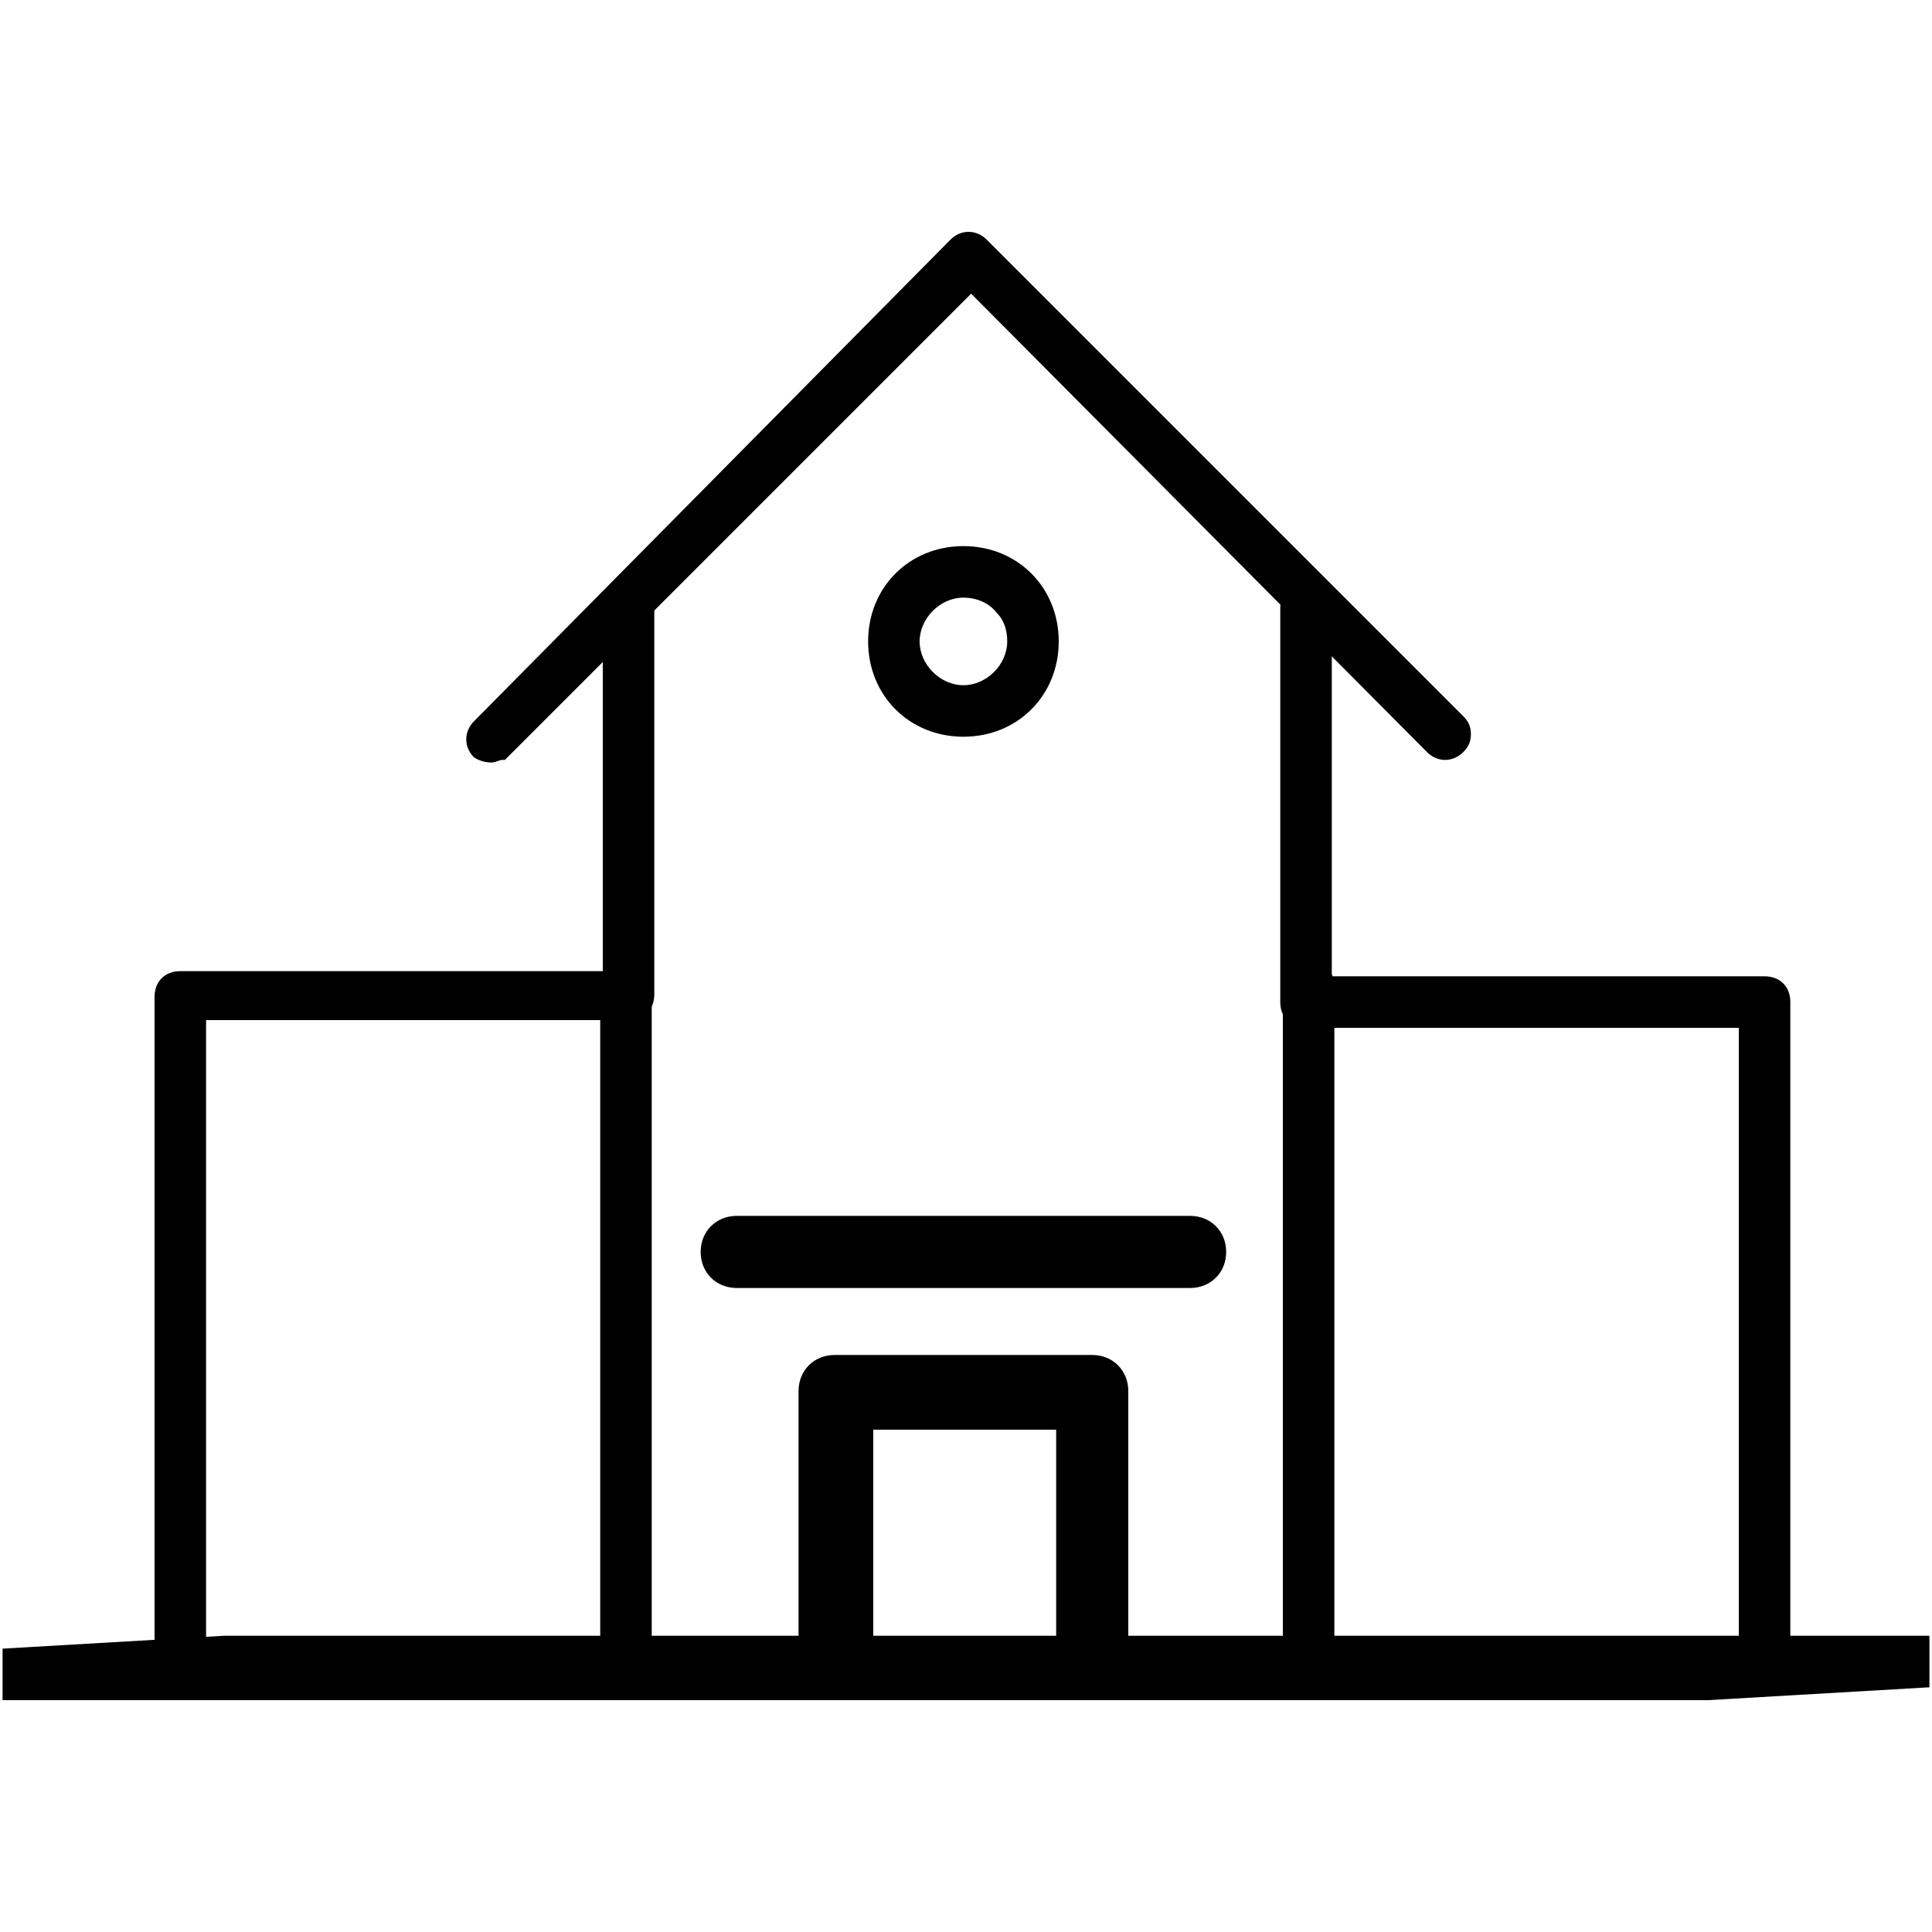 <?xml version="1.0" encoding="utf-8"?>
<!-- Generator: Adobe Illustrator 26.3.1, SVG Export Plug-In . SVG Version: 6.00 Build 0)  -->
<svg version="1.1" id="Layer_1" xmlns="http://www.w3.org/2000/svg" xmlns:xlink="http://www.w3.org/1999/xlink" x="0px" y="0px"
	 viewBox="0 0 75 75" style="enable-background:new 0 0 75 75;" xml:space="preserve">
<g>
	<g>
		<g>
			<g>
				<polygon points="66.3,65 0.6,65 8.7,64.5 74.4,64.5 				"/>
				<polygon points="66.3,65.5 0.6,65.5 0.6,64.5 8.7,64 74.4,64 74.4,65 				"/>
			</g>
			<g>
				<polygon points="66.3,65.5 0.6,65.5 0.6,64.5 8.7,64 74.4,64 74.4,65 				"/>
				<path d="M66.3,66H0.1v-2l8.6-0.5l66.2,0v2L66.3,66z M1.1,65h65.2l7.6-0.5H8.7L1.1,65z"/>
			</g>
		</g>
	</g>
	<g>
		<path d="M68.5,65c-0.3,0-0.5-0.2-0.5-0.5V39.4H50.7c-0.3,0-0.5-0.2-0.5-0.5V23.6c0-0.3,0.2-0.5,0.5-0.5s0.5,0.2,0.5,0.5v14.8h17.3
			c0.3,0,0.5,0.2,0.5,0.5v25.6C69,64.8,68.8,65,68.5,65z"/>
		<path d="M68.5,65.5c-0.6,0-1-0.4-1-1V39.9H50.7c-0.6,0-1-0.4-1-1V23.6c0-0.6,0.4-1,1-1s1,0.4,1,1v14.3h16.8c0.6,0,1,0.4,1,1v25.6
			C69.5,65.1,69.1,65.5,68.5,65.5z M50.7,38.9h17.8v25.6c0,0,0,0,0,0l0-25.6H50.7z"/>
	</g>
	<g>
		<path d="M7,65.1c-0.3,0-0.5-0.2-0.5-0.5V38.7c0-0.3,0.2-0.5,0.5-0.5h16.9V23.5c0-0.3,0.2-0.5,0.5-0.5s0.5,0.2,0.5,0.5v15.1
			c0,0.3-0.2,0.5-0.5,0.5H7.5v25.5C7.5,64.9,7.3,65.1,7,65.1z"/>
		<path d="M7,65.6c-0.6,0-1-0.4-1-1V38.7c0-0.6,0.4-1,1-1h16.4V23.5c0-0.6,0.4-1,1-1s1,0.4,1,1v15.1c0,0.6-0.4,1-1,1H8v25
			C8,65.2,7.6,65.6,7,65.6z M7,39.1v25.5c0,0,0,0,0,0L7,39.1z"/>
	</g>
	<g>
		<path d="M19.1,29.1c-0.1,0-0.2,0-0.3-0.1c-0.2-0.2-0.2-0.5,0-0.7L37.3,9.7c0.2-0.2,0.5-0.2,0.7,0l18.5,18.5c0.2,0.2,0.2,0.5,0,0.7
			s-0.5,0.2-0.7,0L37.7,10.7L19.4,29C19.3,29,19.2,29.1,19.1,29.1z"/>
		<path d="M19.1,29.6c-0.1,0-0.4,0-0.7-0.2c-0.4-0.4-0.4-1,0-1.4L36.9,9.3c0.4-0.4,1-0.4,1.4,0l18.5,18.5c0.2,0.2,0.3,0.4,0.3,0.7
			c0,0.3-0.1,0.5-0.3,0.7c-0.4,0.4-1,0.4-1.4,0L37.7,11.4L19.6,29.5h-0.1C19.4,29.5,19.2,29.6,19.1,29.6z"/>
	</g>
	<g>
		<path d="M24.3,65c-0.3,0-0.5-0.2-0.5-0.5V38.3c0-0.3,0.2-0.5,0.5-0.5s0.5,0.2,0.5,0.5v26.1C24.7,64.7,24.5,65,24.3,65z"/>
		<path d="M24.3,65.5c-0.6,0-1-0.4-1-1V38.3c0-0.6,0.4-1,1-1s1,0.4,1,1l0,26.3C25.1,65,24.8,65.5,24.3,65.5z"/>
	</g>
	<g>
		<path d="M50.8,65.2c-0.3,0-0.5-0.2-0.5-0.5V38.3c0-0.3,0.2-0.5,0.5-0.5s0.5,0.2,0.5,0.5v26.4C51.3,65,51.1,65.2,50.8,65.2z"/>
		<path d="M50.8,65.7c-0.6,0-1-0.4-1-1V38.3c0-0.6,0.4-1,1-1s1,0.4,1,1v26.4C51.8,65.3,51.4,65.7,50.8,65.7z M50.8,38.3v26.4
			c0,0,0,0,0,0L50.8,38.3z"/>
	</g>
	<g>
		<path d="M46.2,49.5H28.6c-0.5,0-0.9-0.4-0.9-0.9s0.4-0.9,0.9-0.9h17.6c0.5,0,0.9,0.4,0.9,0.9S46.8,49.5,46.2,49.5z"/>
		<path d="M46.2,50H28.6c-0.8,0-1.4-0.6-1.4-1.4c0-0.8,0.6-1.4,1.4-1.4h17.6c0.8,0,1.4,0.6,1.4,1.4C47.6,49.4,47,50,46.2,50z
			 M28.6,48.2c-0.2,0-0.4,0.2-0.4,0.4c0,0.2,0.2,0.4,0.4,0.4h17.6c0.2,0,0.4,0,0.4-0.4c0-0.2-0.2-0.4-0.4-0.4H28.6z"/>
	</g>
	<g>
		<path d="M32.4,65.4c-0.5,0-0.9-0.4-0.9-0.9V54c0-0.5,0.4-0.9,0.9-0.9h10c0.5,0,0.9,0.4,0.9,0.9v10.2c0,0.5-0.4,0.9-0.9,0.9
			s-0.9-0.4-0.9-0.9V55h-8.1v9.5C33.4,65,32.9,65.4,32.4,65.4z"/>
		<path d="M32.4,65.9c-0.8,0-1.4-0.6-1.4-1.4V54c0-0.8,0.6-1.4,1.4-1.4h10c0.8,0,1.4,0.6,1.4,1.4v10.2c0,0.8-0.6,1.4-1.4,1.4
			c-0.8,0-1.4-0.6-1.4-1.4v-8.7h-7.1v9C33.9,65.2,33.2,65.9,32.4,65.9z M32.4,53.6c-0.2,0-0.4,0.2-0.4,0.4v10.5
			c0,0.2,0.2,0.4,0.4,0.4c0.2,0,0.5-0.2,0.5-0.4v-10H42v9.7c0,0.2,0.2,0.4,0.4,0.4c0.2,0,0.4-0.2,0.4-0.4V54c0-0.2-0.2-0.4-0.4-0.4
			H32.4z"/>
	</g>
	<g>
		<path d="M37.4,28.1c-1.8,0-3.2-1.4-3.2-3.2c0-1.8,1.4-3.2,3.2-3.2s3.2,1.4,3.2,3.2C40.6,26.7,39.2,28.1,37.4,28.1z M37.4,22.7
			c-1.2,0-2.2,1-2.2,2.2s1,2.2,2.2,2.2s2.2-1,2.2-2.2C39.7,23.7,38.7,22.7,37.4,22.7z"/>
		<path d="M37.4,28.6c-2.1,0-3.7-1.6-3.7-3.7s1.6-3.7,3.7-3.7s3.7,1.6,3.7,3.7S39.5,28.6,37.4,28.6z M34.7,24.9
			c0,1.5,1.2,2.7,2.7,2.7c1.3,0,2.4-0.9,2.7-2.2c-0.2,1.2-1.4,2.2-2.7,2.2C35.9,27.6,34.7,26.4,34.7,24.9z M37.4,23.2
			c-0.9,0-1.7,0.8-1.7,1.7s0.8,1.7,1.7,1.7s1.7-0.8,1.7-1.7c0-0.4-0.1-0.8-0.4-1.1C38.4,23.4,37.9,23.2,37.4,23.2z M40.1,24.9
			C40.1,24.9,40.1,24.9,40.1,24.9c0,0.1,0,0.1,0,0.1C40.1,25,40.1,25,40.1,24.9z M37.4,22.2c-1.5,0-2.7,1.2-2.7,2.7
			C34.7,23.4,35.9,22.2,37.4,22.2z M37.4,22.2C37.4,22.2,37.4,22.2,37.4,22.2C37.4,22.2,37.4,22.2,37.4,22.2z"/>
	</g>
</g>
</svg>
